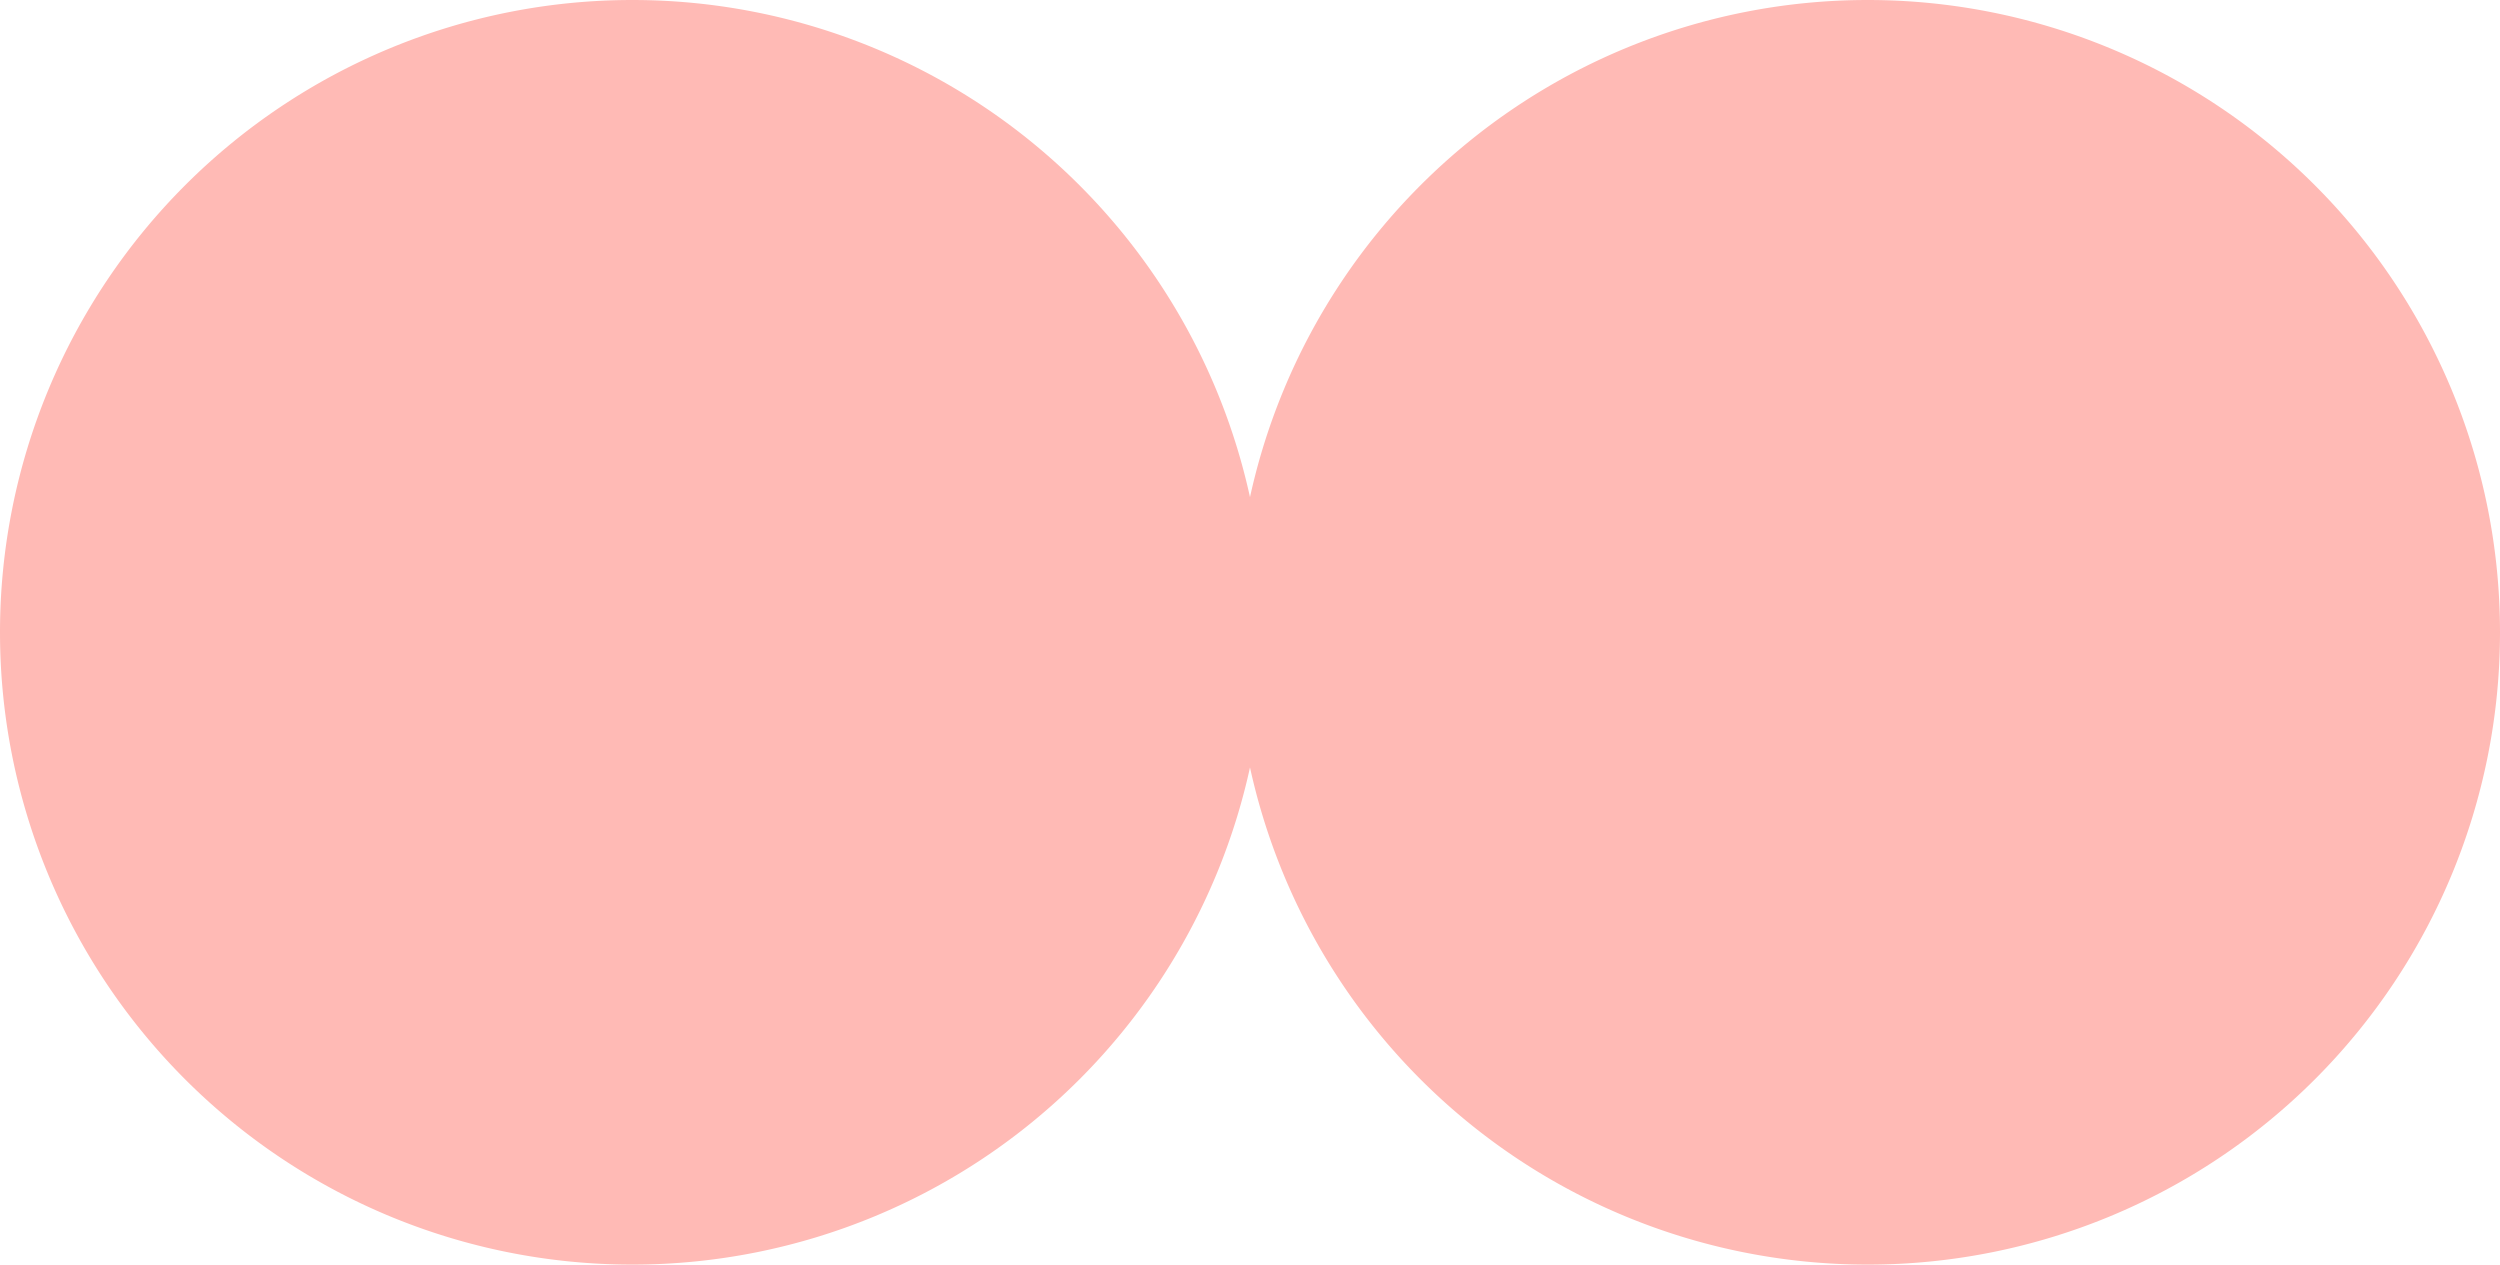 <?xml version="1.0" encoding="UTF-8"?> <svg xmlns="http://www.w3.org/2000/svg" xmlns:xlink="http://www.w3.org/1999/xlink" width="76.941" height="38.92" viewBox="0 0 76.941 38.92"><defs><clipPath id="clip-path"><rect id="Rectangle_1240" data-name="Rectangle 1240" width="38.92" height="76.941" fill="#ffbab5"></rect></clipPath></defs><g id="Group_3107" data-name="Group 3107" transform="translate(76.941) rotate(90)"><g id="Group_3106" data-name="Group 3106" clip-path="url(#clip-path)"><path id="Path_2192" data-name="Path 2192" d="M19.46,0A19.46,19.46,0,1,1,0,19.46,19.46,19.46,0,0,1,19.46,0" transform="translate(0 38.021)" fill="#ffbab5"></path><path id="Path_2193" data-name="Path 2193" d="M19.46,0A19.46,19.46,0,1,1,0,19.46,19.46,19.46,0,0,1,19.46,0" fill="#ffbab5"></path></g></g></svg> 